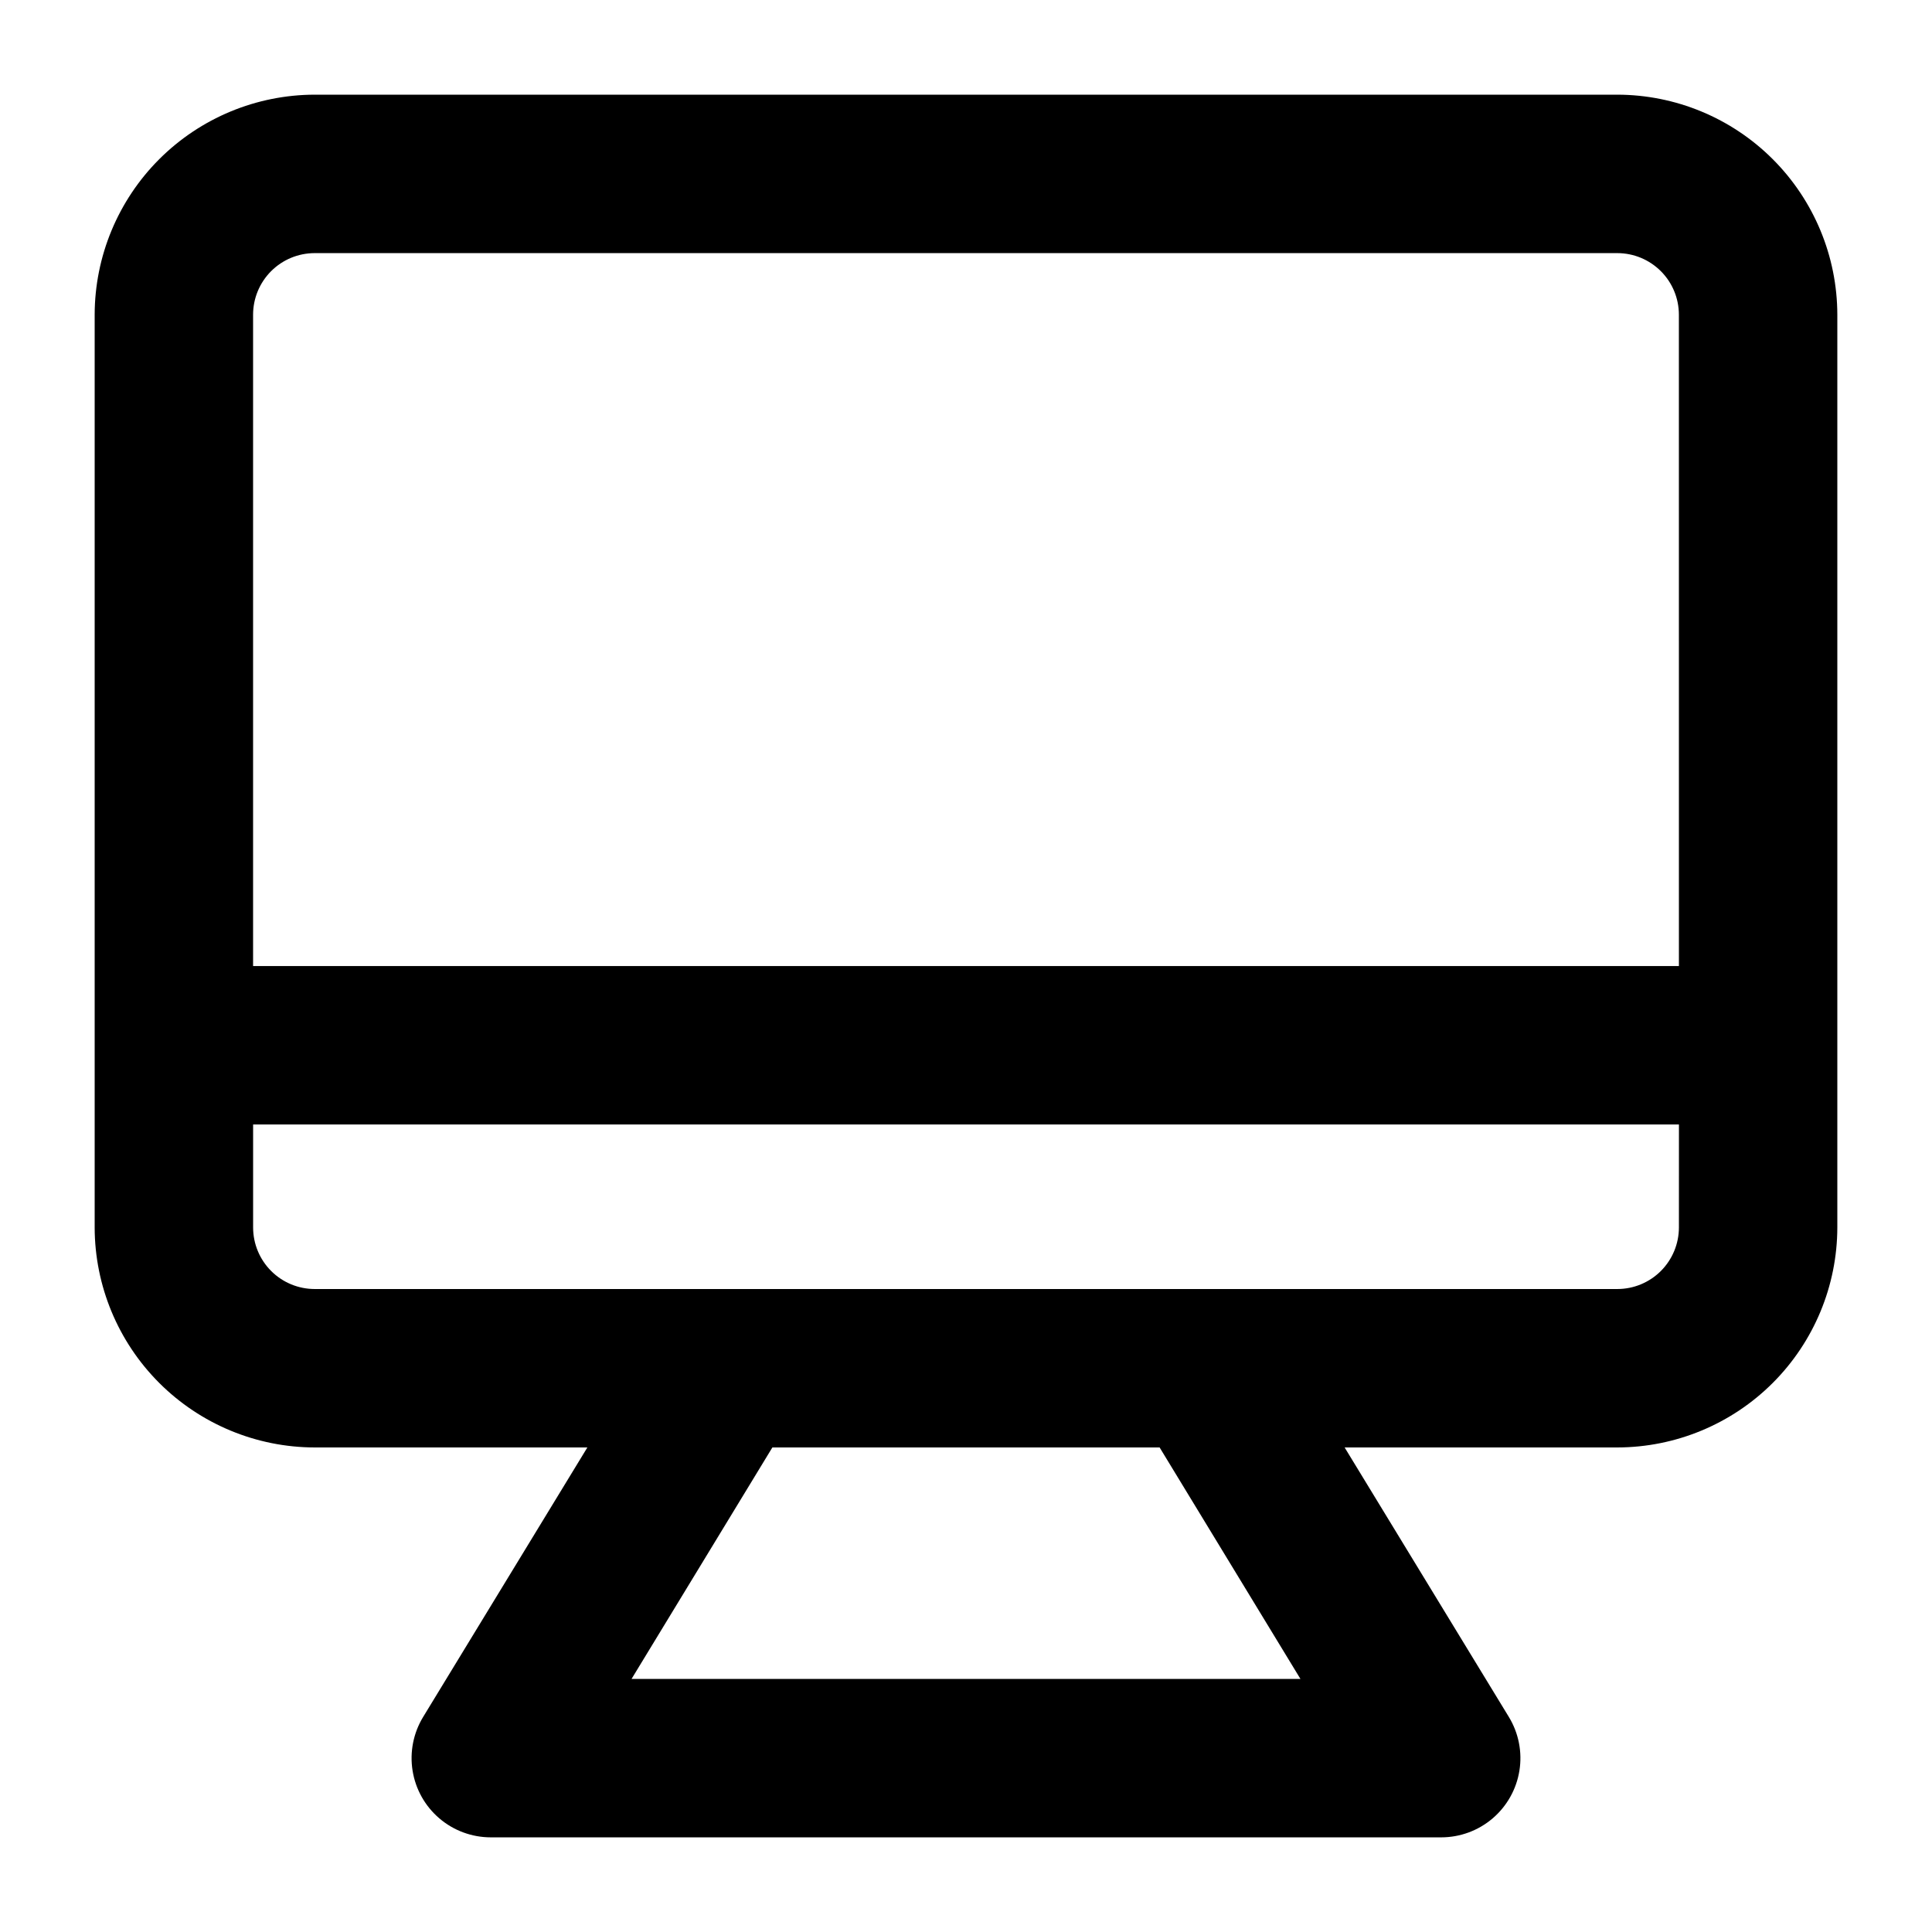 <?xml version="1.0" encoding="UTF-8"?>
<!-- Uploaded to: SVG Repo, www.svgrepo.com, Generator: SVG Repo Mixer Tools -->
<svg fill="#000000" width="800px" height="800px" version="1.1" viewBox="144 144 512 512" xmlns="http://www.w3.org/2000/svg">
 <path d="m572.6 169.09h-345.2c-15.457 0.023-30.277 6.176-41.207 17.105-10.93 10.93-17.082 25.75-17.105 41.207v241.88c0.023 15.457 6.176 30.273 17.105 41.203 10.93 10.93 25.75 17.082 41.207 17.105h72.258l-43.523 71.422c-2.594 4.262-3.586 9.309-2.797 14.234 0.789 4.926 3.305 9.41 7.102 12.648 3.793 3.238 8.621 5.019 13.609 5.023h251.9c4.992-0.004 9.816-1.785 13.609-5.023 3.797-3.238 6.312-7.723 7.102-12.648 0.789-4.926-0.203-9.973-2.797-14.234l-43.523-71.422h72.262c15.457-0.023 30.273-6.176 41.203-17.105 10.93-10.93 17.082-25.746 17.105-41.203v-241.88c-0.023-15.457-6.176-30.277-17.105-41.207-10.93-10.93-25.746-17.082-41.203-17.105zm-261.23 419.84 37.32-61.344h102.62l37.32 61.344zm277.56-119.65c0 4.328-1.719 8.48-4.781 11.543s-7.215 4.781-11.543 4.781h-345.2c-4.332 0-8.484-1.719-11.547-4.781s-4.781-7.215-4.781-11.543v-27.289h377.86zm0-69.273h-377.86v-172.6c0-4.332 1.719-8.484 4.781-11.547s7.215-4.781 11.547-4.781h345.2c4.328 0 8.48 1.719 11.543 4.781s4.781 7.215 4.781 11.547z"/>
</svg>
